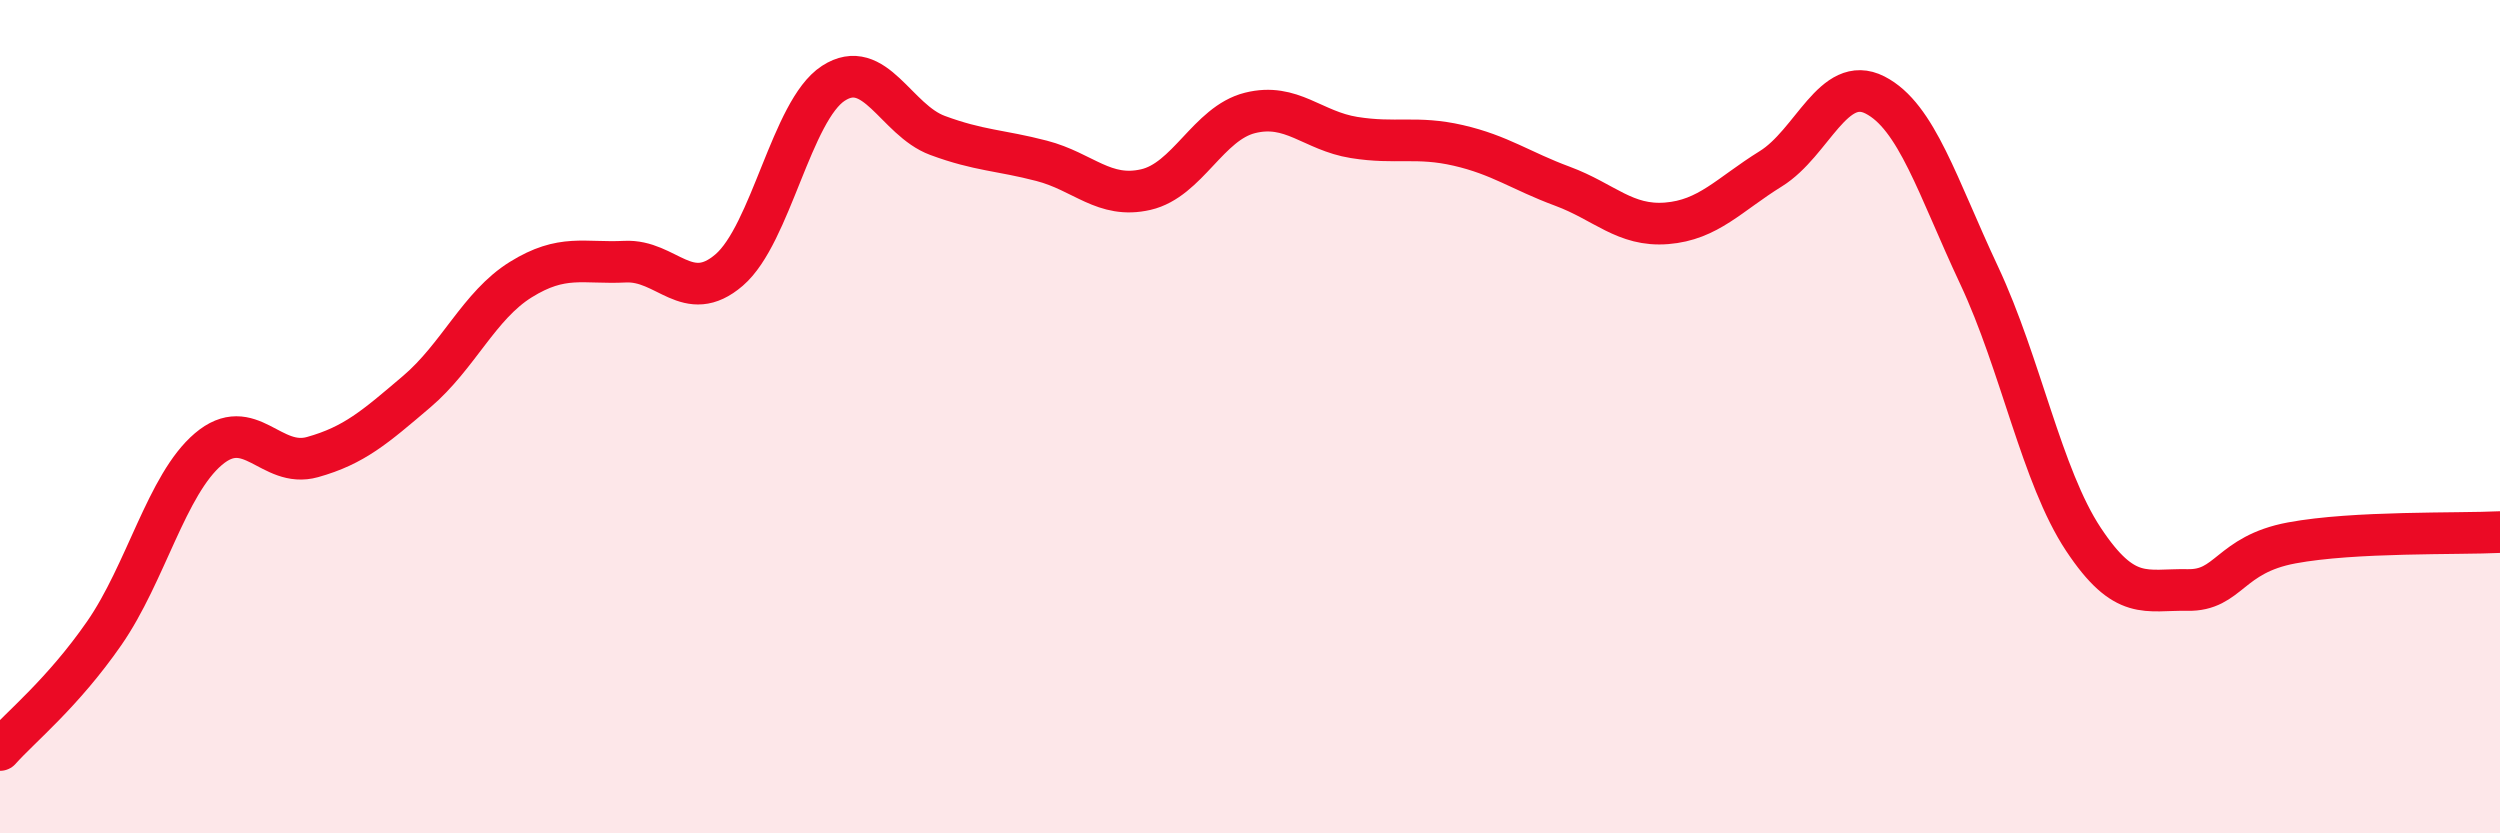 
    <svg width="60" height="20" viewBox="0 0 60 20" xmlns="http://www.w3.org/2000/svg">
      <path
        d="M 0,18 C 0.5,17.44 1.5,16.64 2.5,15.2 C 3.5,13.76 4,11.63 5,10.78 C 6,9.93 6.5,11.25 7.5,10.97 C 8.5,10.69 9,10.25 10,9.4 C 11,8.55 11.5,7.33 12.5,6.71 C 13.5,6.09 14,6.33 15,6.28 C 16,6.23 16.5,7.34 17.5,6.48 C 18.5,5.62 19,2.65 20,2 C 21,1.35 21.5,2.88 22.5,3.25 C 23.5,3.62 24,3.6 25,3.86 C 26,4.12 26.5,4.78 27.5,4.55 C 28.5,4.32 29,2.96 30,2.71 C 31,2.46 31.5,3.14 32.5,3.3 C 33.5,3.46 34,3.26 35,3.49 C 36,3.72 36.5,4.1 37.5,4.47 C 38.5,4.84 39,5.44 40,5.36 C 41,5.28 41.5,4.67 42.5,4.05 C 43.5,3.43 44,1.77 45,2.28 C 46,2.79 46.5,4.48 47.5,6.61 C 48.5,8.74 49,11.43 50,12.94 C 51,14.45 51.5,14.14 52.5,14.16 C 53.5,14.18 53.5,13.31 55,13.03 C 56.5,12.75 59,12.82 60,12.77L60 20L0 20Z"
        fill="#EB0A25"
        opacity="0.1"
        stroke-linecap="round"
        stroke-linejoin="round"
      />
      <path
        d="M 0,18 C 0.5,17.44 1.5,16.64 2.5,15.2 C 3.5,13.76 4,11.63 5,10.78 C 6,9.93 6.5,11.25 7.5,10.97 C 8.5,10.69 9,10.25 10,9.4 C 11,8.55 11.5,7.33 12.5,6.71 C 13.5,6.09 14,6.33 15,6.28 C 16,6.23 16.5,7.34 17.5,6.48 C 18.5,5.62 19,2.65 20,2 C 21,1.35 21.5,2.88 22.5,3.25 C 23.5,3.62 24,3.6 25,3.86 C 26,4.12 26.5,4.78 27.5,4.55 C 28.5,4.32 29,2.96 30,2.71 C 31,2.46 31.5,3.14 32.5,3.3 C 33.5,3.46 34,3.26 35,3.49 C 36,3.72 36.5,4.1 37.5,4.47 C 38.5,4.84 39,5.44 40,5.36 C 41,5.28 41.5,4.67 42.5,4.05 C 43.5,3.43 44,1.77 45,2.28 C 46,2.79 46.5,4.48 47.5,6.61 C 48.5,8.74 49,11.43 50,12.94 C 51,14.45 51.5,14.14 52.5,14.16 C 53.5,14.18 53.5,13.31 55,13.03 C 56.5,12.75 59,12.82 60,12.77"
        stroke="#EB0A25"
        stroke-width="1"
        fill="none"
        stroke-linecap="round"
        stroke-linejoin="round"
      />
    </svg>
  